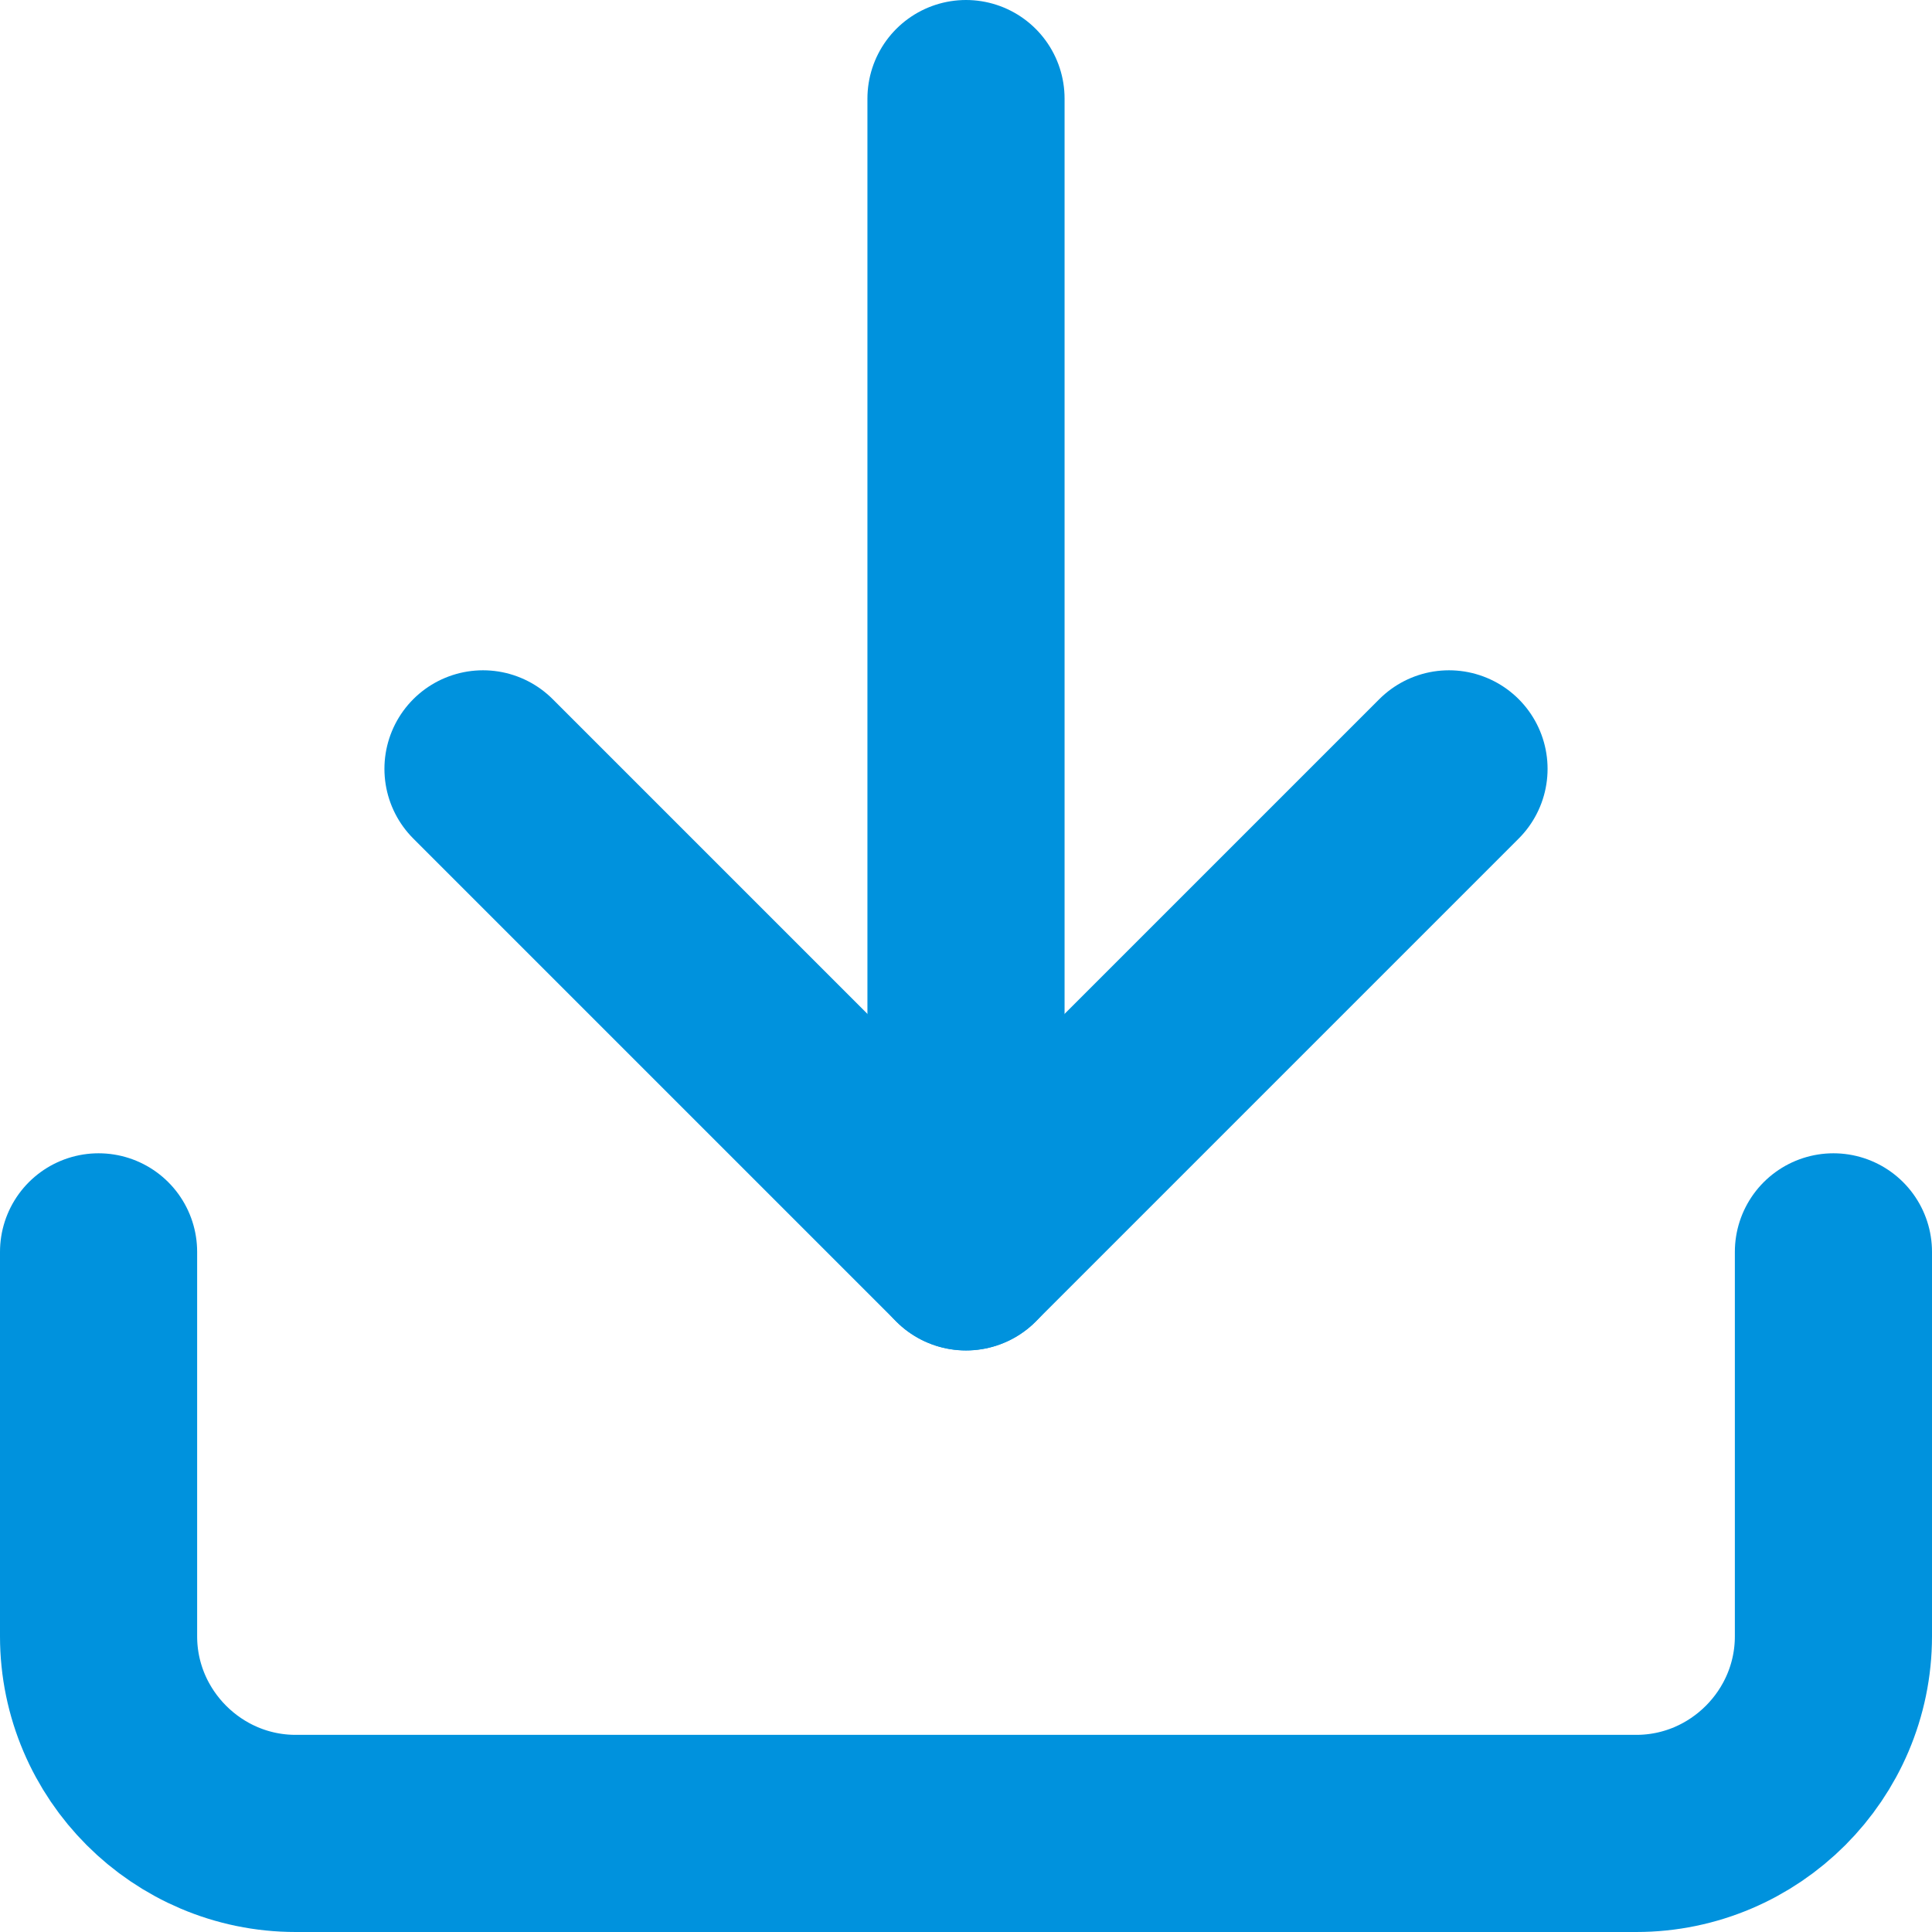 <?xml version="1.0" encoding="utf-8"?>
<!-- Generator: Adobe Illustrator 25.3.1, SVG Export Plug-In . SVG Version: 6.00 Build 0)  -->
<svg version="1.1" id="Vrstva_1" xmlns="http://www.w3.org/2000/svg" xmlns:xlink="http://www.w3.org/1999/xlink" x="0px" y="0px"
	 viewBox="0 0 19.6 19.6" style="enable-background:new 0 0 19.6 19.6;" xml:space="preserve">
<style type="text/css">
	.st0{fill:none;stroke:#0092DD;stroke-width:2;stroke-linecap:round;stroke-linejoin:round;}
</style>
<g id="Icon_feather-download" transform="translate(-3.5 -3.5)">
	<path id="Path_2238" class="st0" d="M22.1,16.2v3.9c0,1.1-0.9,2-2,2c0,0,0,0,0,0H6.5c-1.1,0-2-0.9-2-2l0,0v-3.9"/>
	<path id="Path_2239" class="st0" d="M8.4,11.3l4.9,4.9l4.9-4.9"/>
	<path id="Path_2240" class="st0" d="M13.3,16.2V4.5"/>
</g>
</svg>
